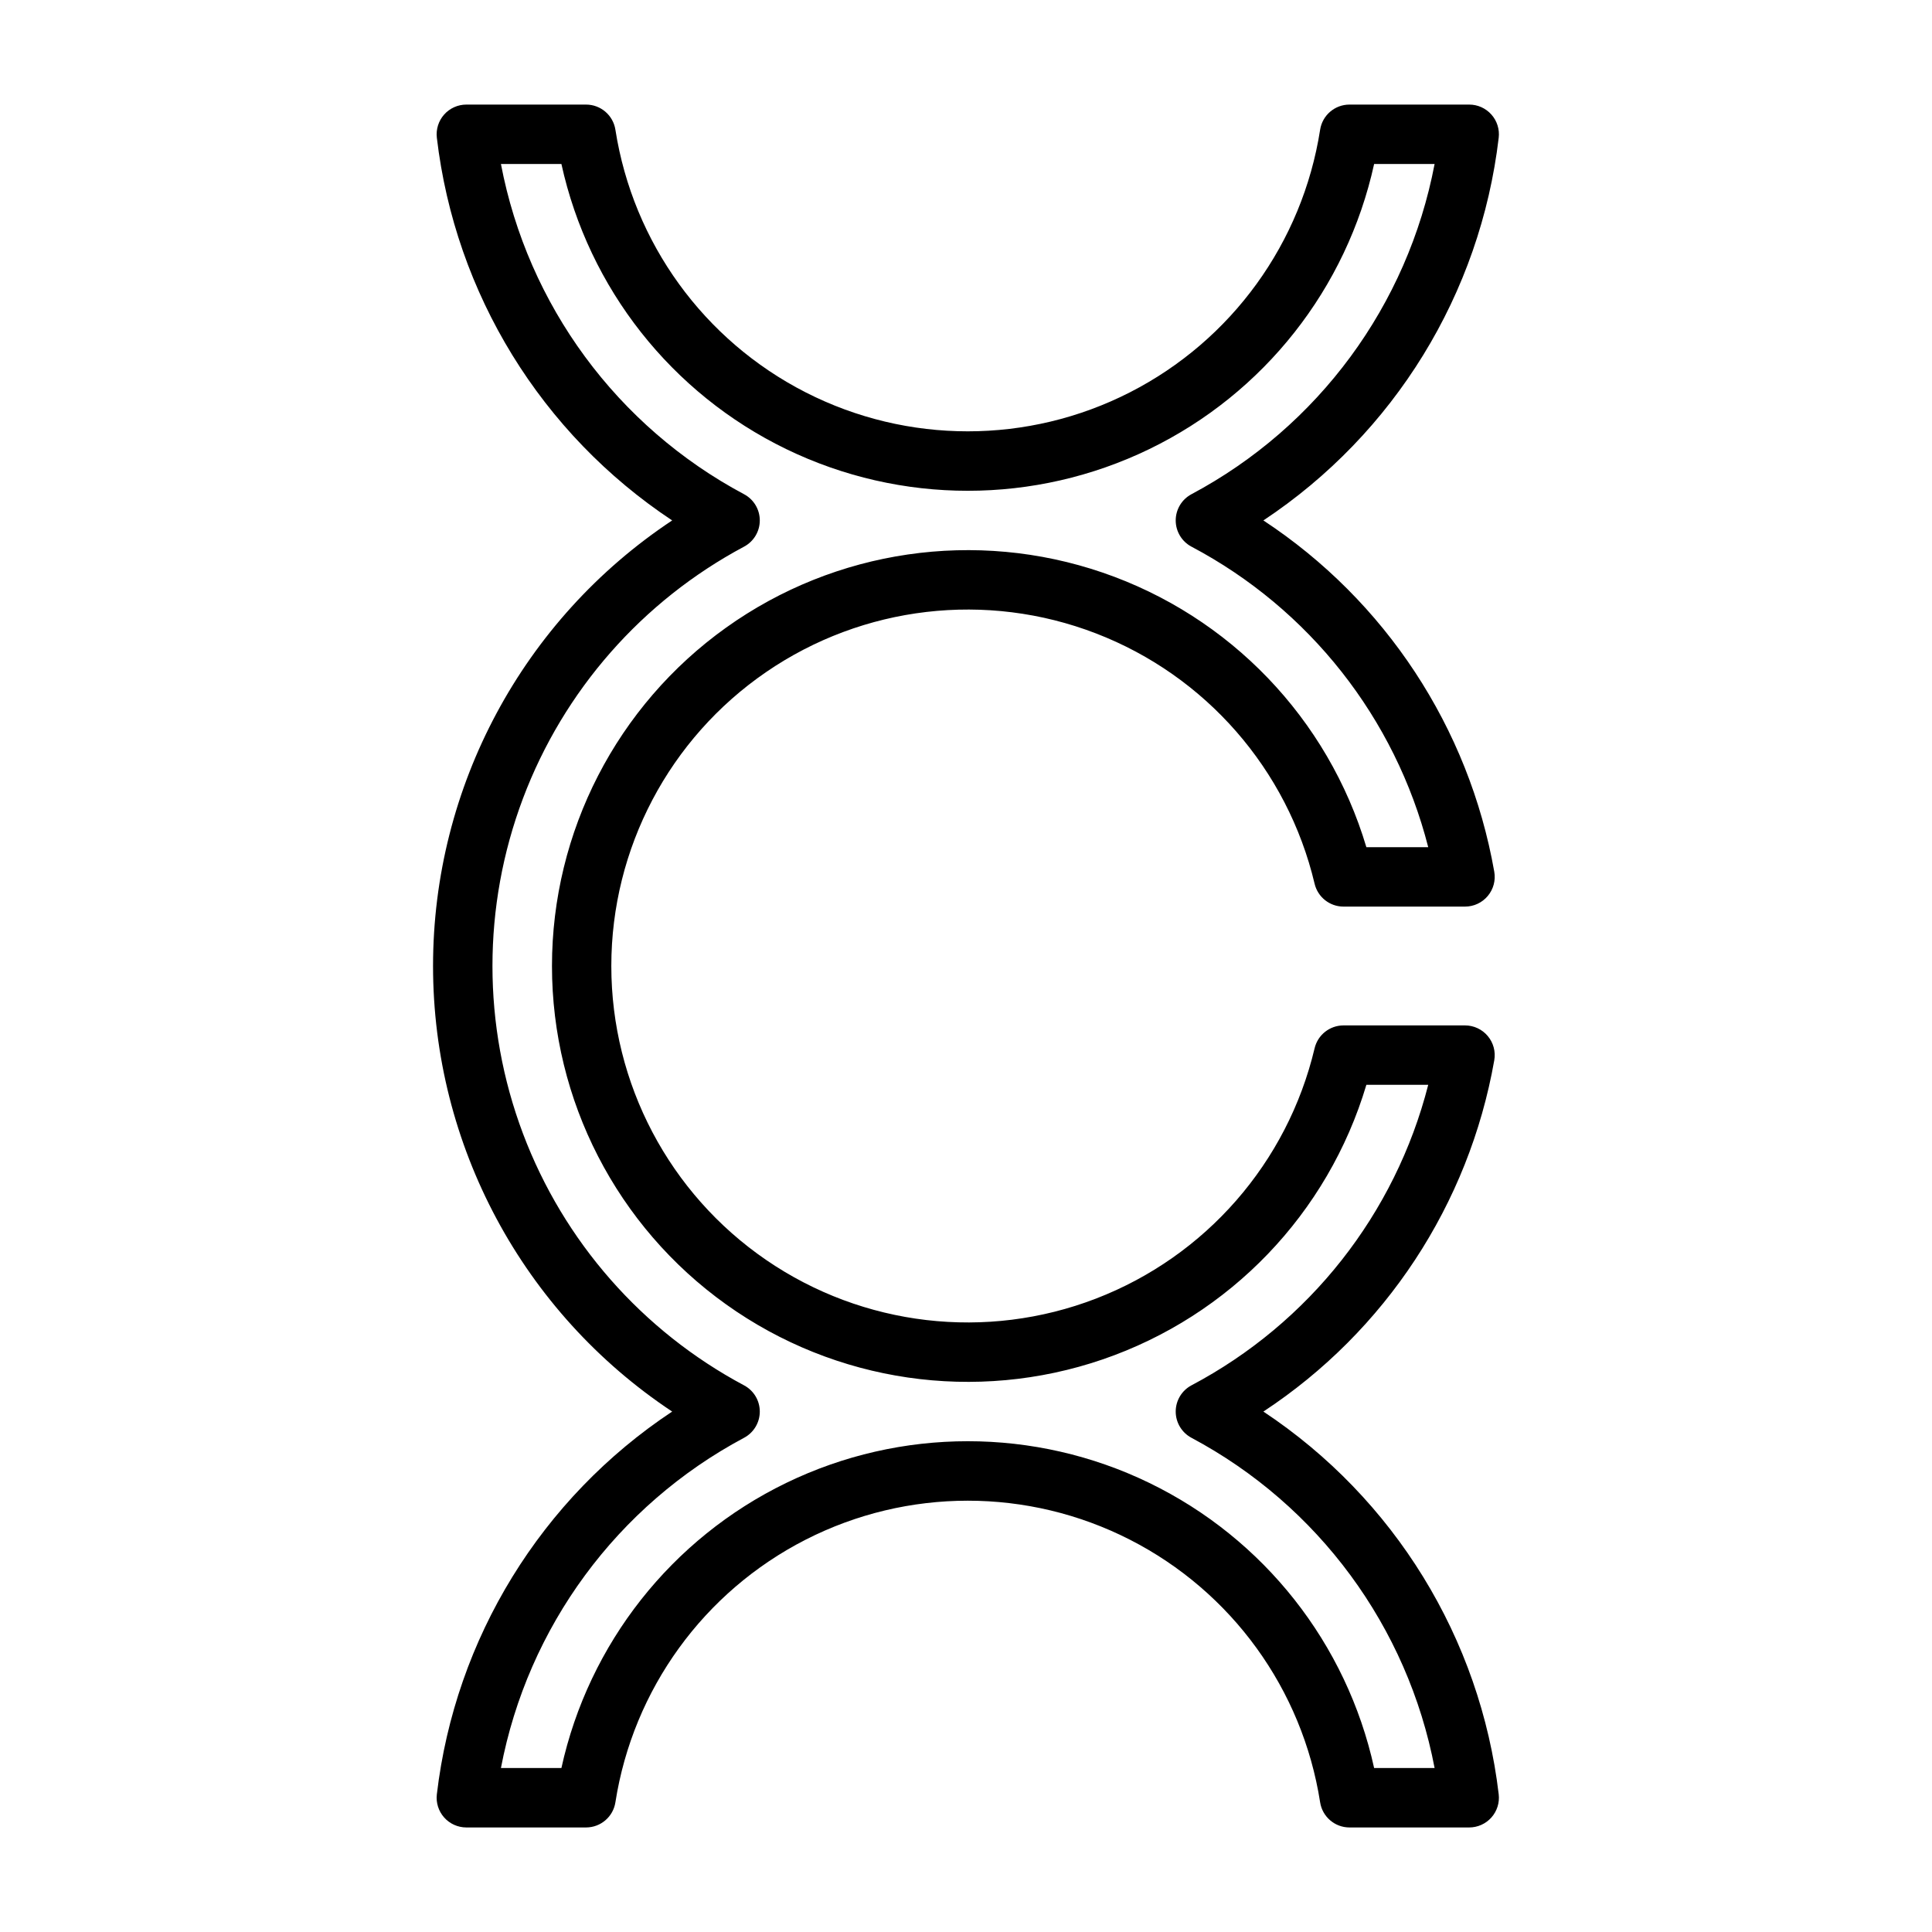 <?xml version="1.0" encoding="UTF-8"?>
<!-- Uploaded to: SVG Repo, www.svgrepo.com, Generator: SVG Repo Mixer Tools -->
<svg fill="#000000" width="800px" height="800px" version="1.1" viewBox="144 144 512 512" xmlns="http://www.w3.org/2000/svg">
 <path d="m478.81 518.08c32.34-21.281 54.473-54.957 61.184-93.086 0.406-2.293-0.223-4.648-1.719-6.434-1.492-1.781-3.699-2.816-6.027-2.816h-32.199c-3.652 0-6.828 2.512-7.668 6.07-7.188 30.297-28.852 55.105-57.902 66.316-29.055 11.211-61.766 7.383-87.445-10.234-25.68-17.613-41.027-46.754-41.027-77.895s15.348-60.281 41.027-77.898c25.68-17.617 58.391-21.445 87.445-10.234 29.051 11.211 50.715 36.02 57.902 66.316 0.84 3.559 4.016 6.074 7.668 6.07h32.199c2.328 0 4.539-1.031 6.031-2.82 1.496-1.785 2.125-4.144 1.715-6.438-6.715-38.125-28.848-71.797-61.184-93.078 34.688-22.996 57.496-60.09 62.363-101.42 0.262-2.234-0.445-4.473-1.941-6.148-1.496-1.68-3.637-2.641-5.883-2.637h-31.727c-3.883 0-7.188 2.836-7.777 6.676-4.676 29.934-23.426 55.812-50.414 69.586-26.984 13.773-58.941 13.773-85.926 0-26.988-13.773-45.734-39.652-50.414-69.586-0.59-3.84-3.894-6.676-7.777-6.676h-31.727c-2.246 0-4.383 0.961-5.879 2.637-1.492 1.68-2.199 3.918-1.938 6.148 4.863 41.332 27.672 78.43 62.363 101.42-39.578 26.254-63.371 70.586-63.371 118.08 0 47.492 23.793 91.824 63.371 118.08-34.691 22.992-57.5 60.09-62.363 101.43-0.262 2.231 0.445 4.465 1.938 6.144 1.496 1.68 3.633 2.637 5.879 2.641h31.727c3.883-0.004 7.188-2.84 7.777-6.676 4.68-29.938 23.426-55.816 50.414-69.59 26.984-13.773 58.941-13.773 85.926 0 26.988 13.773 45.738 39.652 50.414 69.59 0.59 3.836 3.894 6.672 7.777 6.676h31.727c2.246 0 4.387-0.961 5.883-2.637 1.496-1.68 2.203-3.918 1.941-6.148-4.867-41.332-27.676-78.43-62.363-101.43zm29.348 94.465c-7.242-32.98-29.199-60.82-59.578-75.555-30.383-14.734-65.84-14.734-96.223 0-30.379 14.734-52.336 42.574-59.578 75.555h-16.027c7.125-37.426 30.82-69.605 64.441-87.52 2.562-1.371 4.16-4.039 4.16-6.945s-1.598-5.574-4.16-6.941c-26.988-14.395-47.816-38.113-58.602-66.734-10.781-28.621-10.781-60.188 0-88.809 10.785-28.621 31.613-52.34 58.602-66.734 2.562-1.367 4.16-4.035 4.16-6.941s-1.598-5.574-4.16-6.941c-33.621-17.918-57.316-50.098-64.441-87.523h16.027c7.242 32.98 29.199 60.824 59.578 75.555 30.383 14.734 65.84 14.734 96.223 0 30.379-14.73 52.336-42.574 59.578-75.555h16.027c-7.125 37.426-30.824 69.609-64.449 87.523-2.562 1.367-4.16 4.035-4.16 6.941s1.598 5.574 4.16 6.941c31.223 16.504 54.02 45.434 62.758 79.652h-16.391c-10.168-34.113-36.188-61.211-69.855-72.758-33.672-11.551-70.844-6.125-99.809 14.559-28.969 20.688-46.16 54.09-46.16 89.688 0 35.594 17.191 68.996 46.16 89.684 28.965 20.688 66.137 26.109 99.809 14.562 33.668-11.551 59.688-38.648 69.855-72.758h16.391c-8.738 34.215-31.535 63.145-62.758 79.648-2.562 1.367-4.16 4.035-4.16 6.941s1.598 5.574 4.16 6.945c33.625 17.914 57.324 50.094 64.449 87.52z"/>
</svg>